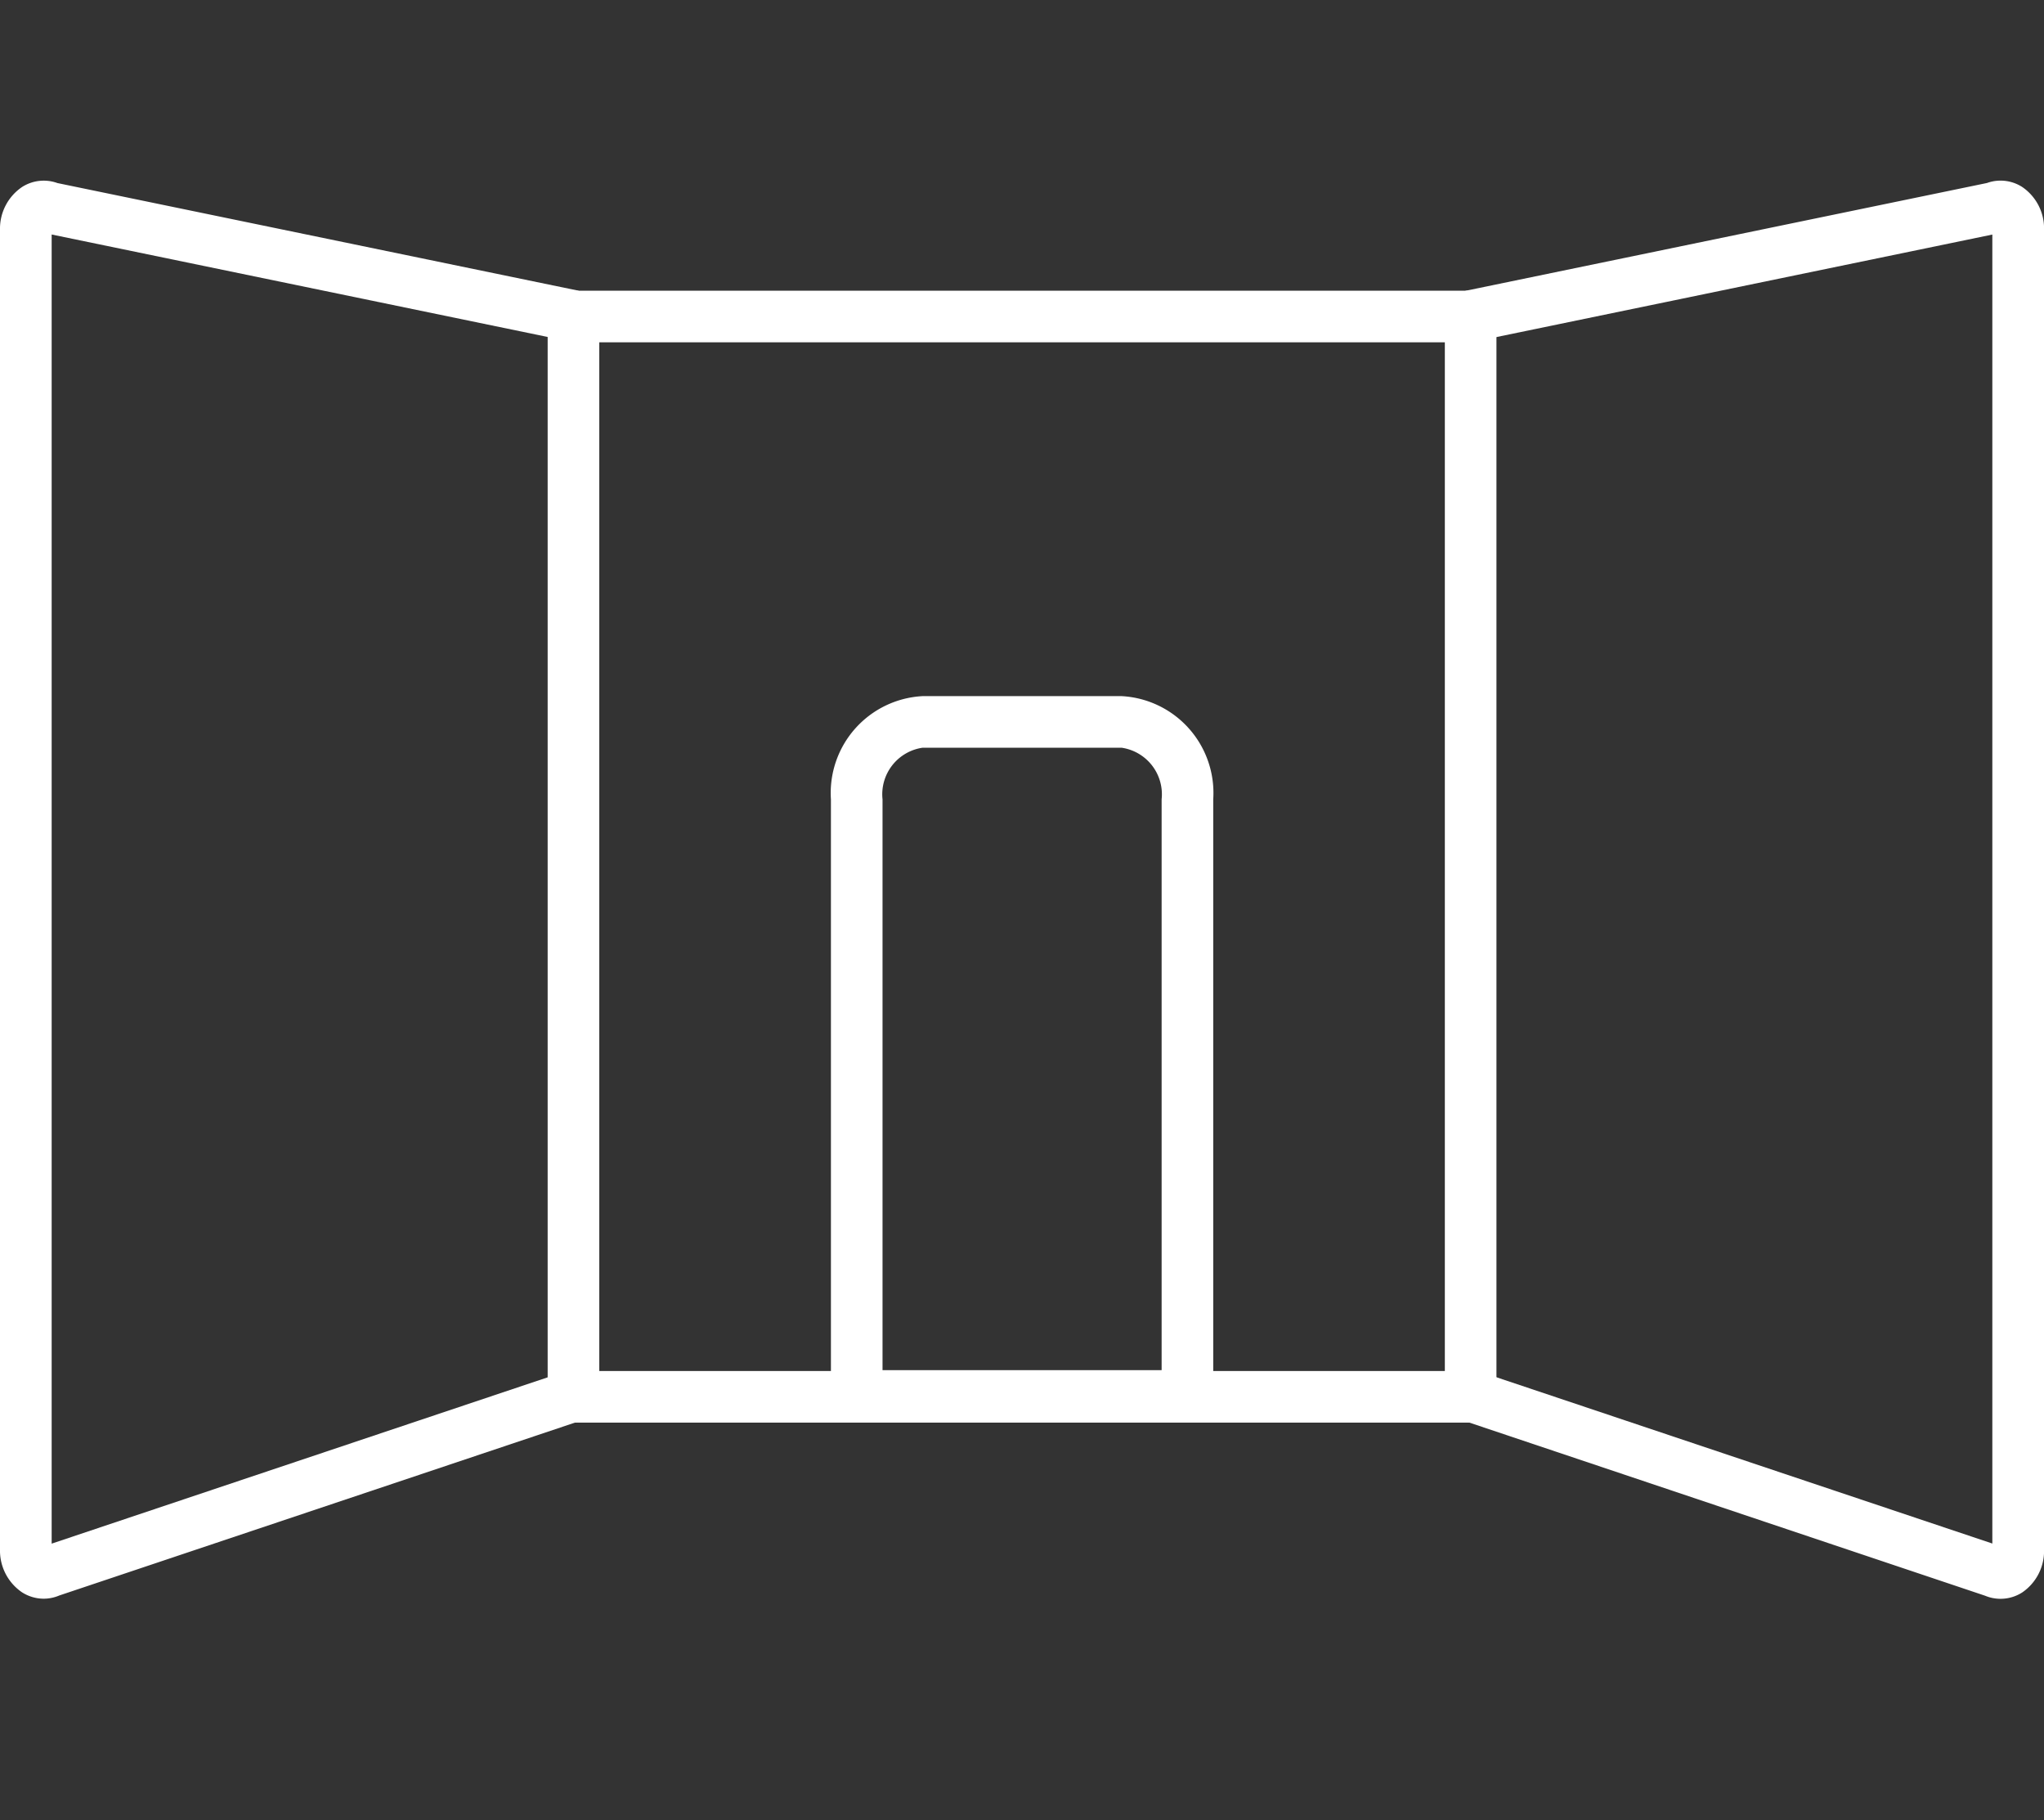 <svg xmlns="http://www.w3.org/2000/svg" width="39.607" height="35.27" viewBox="0 0 39.607 35.27"><rect x="0" y="0" width="39.607" height="35.27" fill="#333333" stroke="none"/><g transform="translate(13647.5 14710)"><rect width="38.61" height="35.27" transform="translate(-13647 -14710)" fill="none"/><g transform="translate(31.305 6.888)"><g transform="translate(-13678.305 -14712.889)"><path d="M-61.04,698.156a.773.773,0,0,1-.3-.06l-10.129-3.4.318-.948,9.952,3.337V671.721l-10.01,2.069-.2-.979,10.106-2.089a.776.776,0,0,1,.681.076.969.969,0,0,1,.425.821v25.593a.97.97,0,0,1-.425.822A.78.78,0,0,1-61.04,698.156Z" transform="translate(99.305 -671.175)" fill="#fff"/><path d="M-96.51,698.154a.784.784,0,0,1-.42-.123.976.976,0,0,1-.428-.827V671.626a.974.974,0,0,1,.427-.826.779.779,0,0,1,.685-.077l10.1,2.086-.2.979-10.011-2.068v25.367l9.953-3.337.318.948-10.124,3.394A.776.776,0,0,1-96.51,698.154Z" transform="translate(96.858 -671.175)" fill="#fff"/><path d="M-.5-.152H17.885V21.781H-.5Zm17.385,1H.5V20.781H16.885Z" transform="translate(10.612 1.786)" fill="#fff"/></g><path d="M.773,0A.912.912,0,0,0,0,1V12.06H5.408V1a.912.912,0,0,0-.773-1H.773m0-1H4.636A1.879,1.879,0,0,1,6.408,1V13.06H-1V1A1.879,1.879,0,0,1,.773-1Z" transform="translate(-13661.704 -14702.399)" fill="#fff"/></g></g></svg>